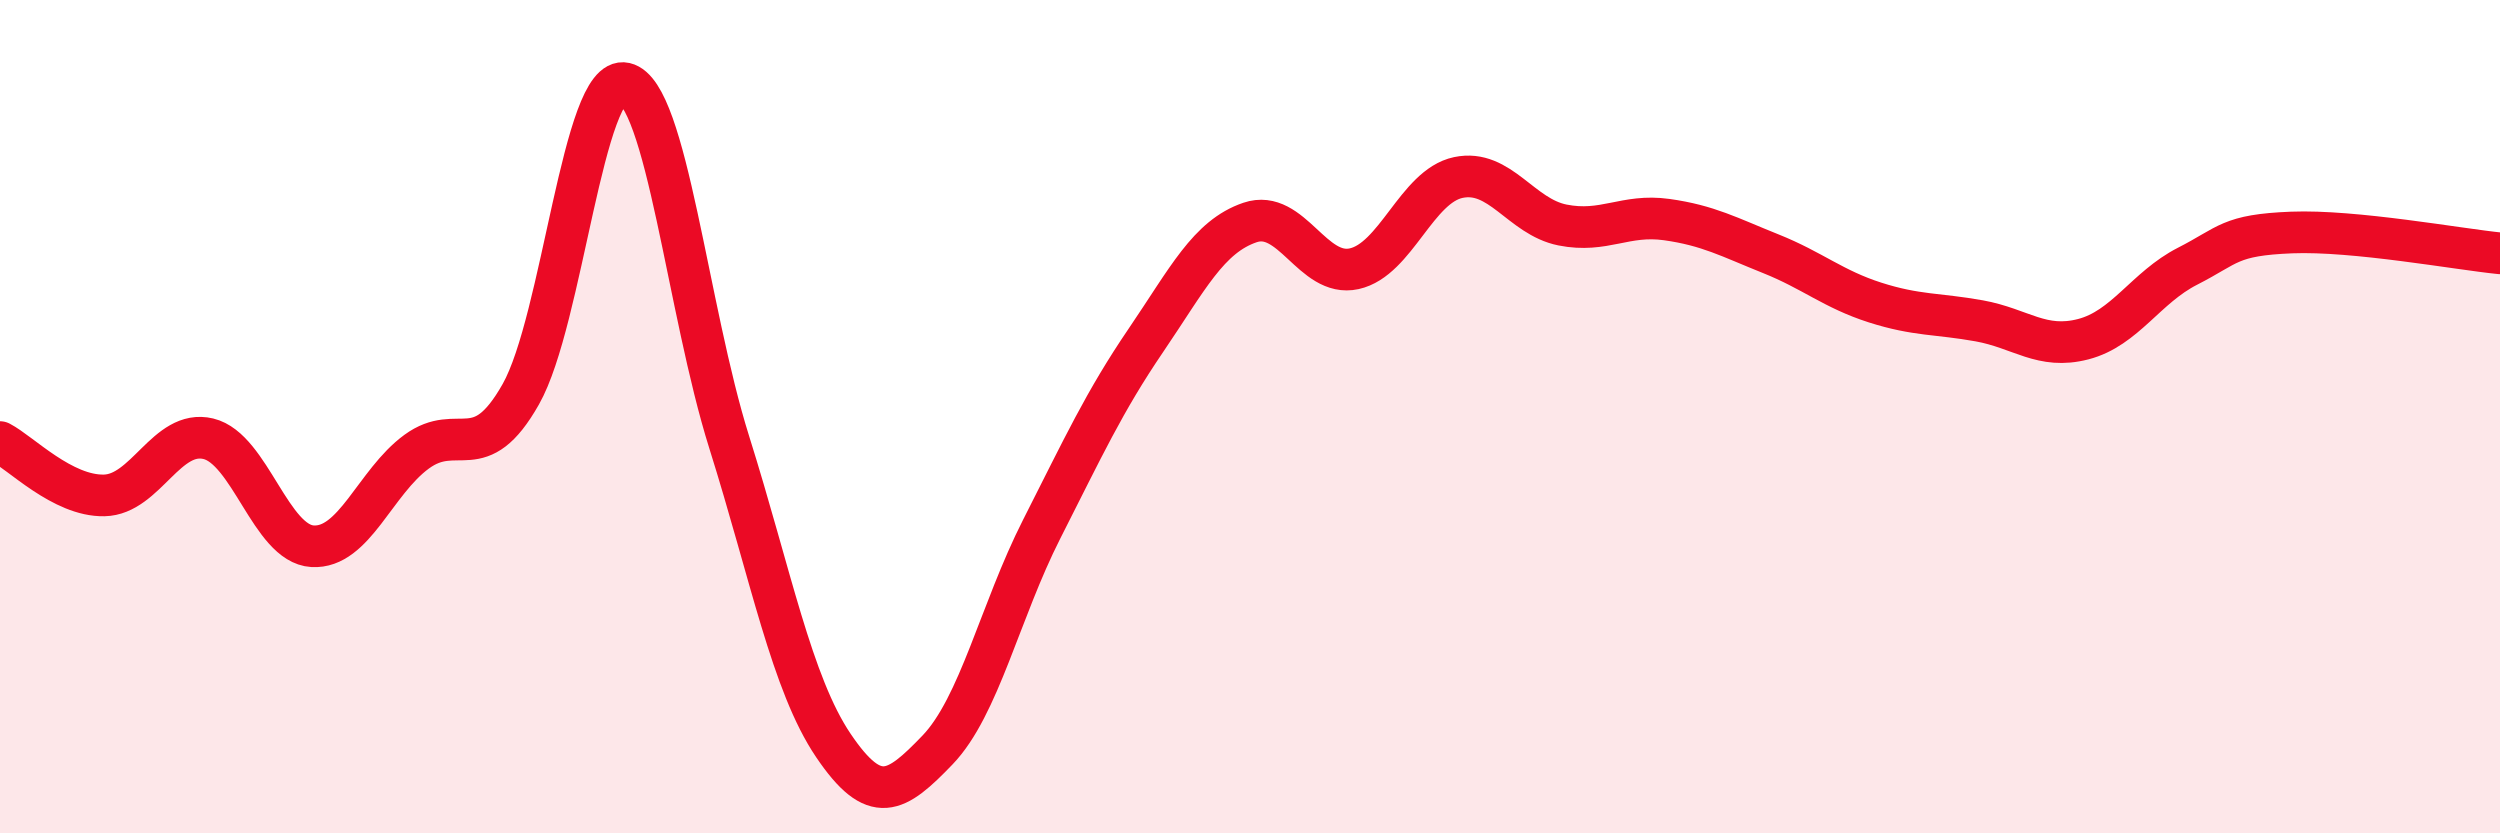
    <svg width="60" height="20" viewBox="0 0 60 20" xmlns="http://www.w3.org/2000/svg">
      <path
        d="M 0,10.61 C 0.5,10.87 1.5,11.91 2.5,11.89 C 3.5,11.87 4,10.29 5,10.53 C 6,10.77 6.5,13.05 7.5,13.11 C 8.5,13.17 9,11.57 10,10.84 C 11,10.11 11.5,11.23 12.5,9.46 C 13.5,7.69 14,1.77 15,2 C 16,2.23 16.5,7.43 17.5,10.61 C 18.5,13.79 19,16.41 20,17.89 C 21,19.37 21.5,19.04 22.5,18 C 23.5,16.96 24,14.67 25,12.7 C 26,10.73 26.5,9.64 27.5,8.17 C 28.5,6.7 29,5.68 30,5.34 C 31,5 31.5,6.67 32.5,6.45 C 33.5,6.23 34,4.47 35,4.26 C 36,4.05 36.5,5.2 37.5,5.4 C 38.5,5.6 39,5.13 40,5.27 C 41,5.41 41.5,5.69 42.5,6.09 C 43.5,6.49 44,6.94 45,7.26 C 46,7.58 46.5,7.52 47.5,7.7 C 48.5,7.88 49,8.4 50,8.14 C 51,7.88 51.5,6.9 52.5,6.39 C 53.5,5.88 53.5,5.64 55,5.58 C 56.5,5.52 59,5.98 60,6.08L60 20L0 20Z"
        fill="#EB0A25"
        opacity="0.1"
        stroke-linecap="round"
        stroke-linejoin="round"
      />
      <path
        d="M 0,10.61 C 0.5,10.87 1.5,11.91 2.5,11.89 C 3.5,11.87 4,10.29 5,10.53 C 6,10.77 6.5,13.05 7.5,13.11 C 8.5,13.17 9,11.57 10,10.84 C 11,10.11 11.5,11.23 12.5,9.46 C 13.5,7.69 14,1.77 15,2 C 16,2.23 16.5,7.43 17.5,10.61 C 18.5,13.79 19,16.41 20,17.89 C 21,19.37 21.5,19.04 22.5,18 C 23.5,16.96 24,14.67 25,12.7 C 26,10.73 26.5,9.64 27.5,8.17 C 28.5,6.7 29,5.68 30,5.34 C 31,5 31.5,6.67 32.5,6.45 C 33.5,6.23 34,4.47 35,4.26 C 36,4.05 36.5,5.2 37.5,5.4 C 38.5,5.6 39,5.13 40,5.27 C 41,5.41 41.5,5.69 42.5,6.09 C 43.5,6.49 44,6.94 45,7.26 C 46,7.58 46.5,7.52 47.5,7.7 C 48.5,7.88 49,8.4 50,8.14 C 51,7.88 51.5,6.9 52.5,6.39 C 53.5,5.88 53.5,5.64 55,5.58 C 56.5,5.52 59,5.98 60,6.08"
        stroke="#EB0A25"
        stroke-width="1"
        fill="none"
        stroke-linecap="round"
        stroke-linejoin="round"
      />
    </svg>
  